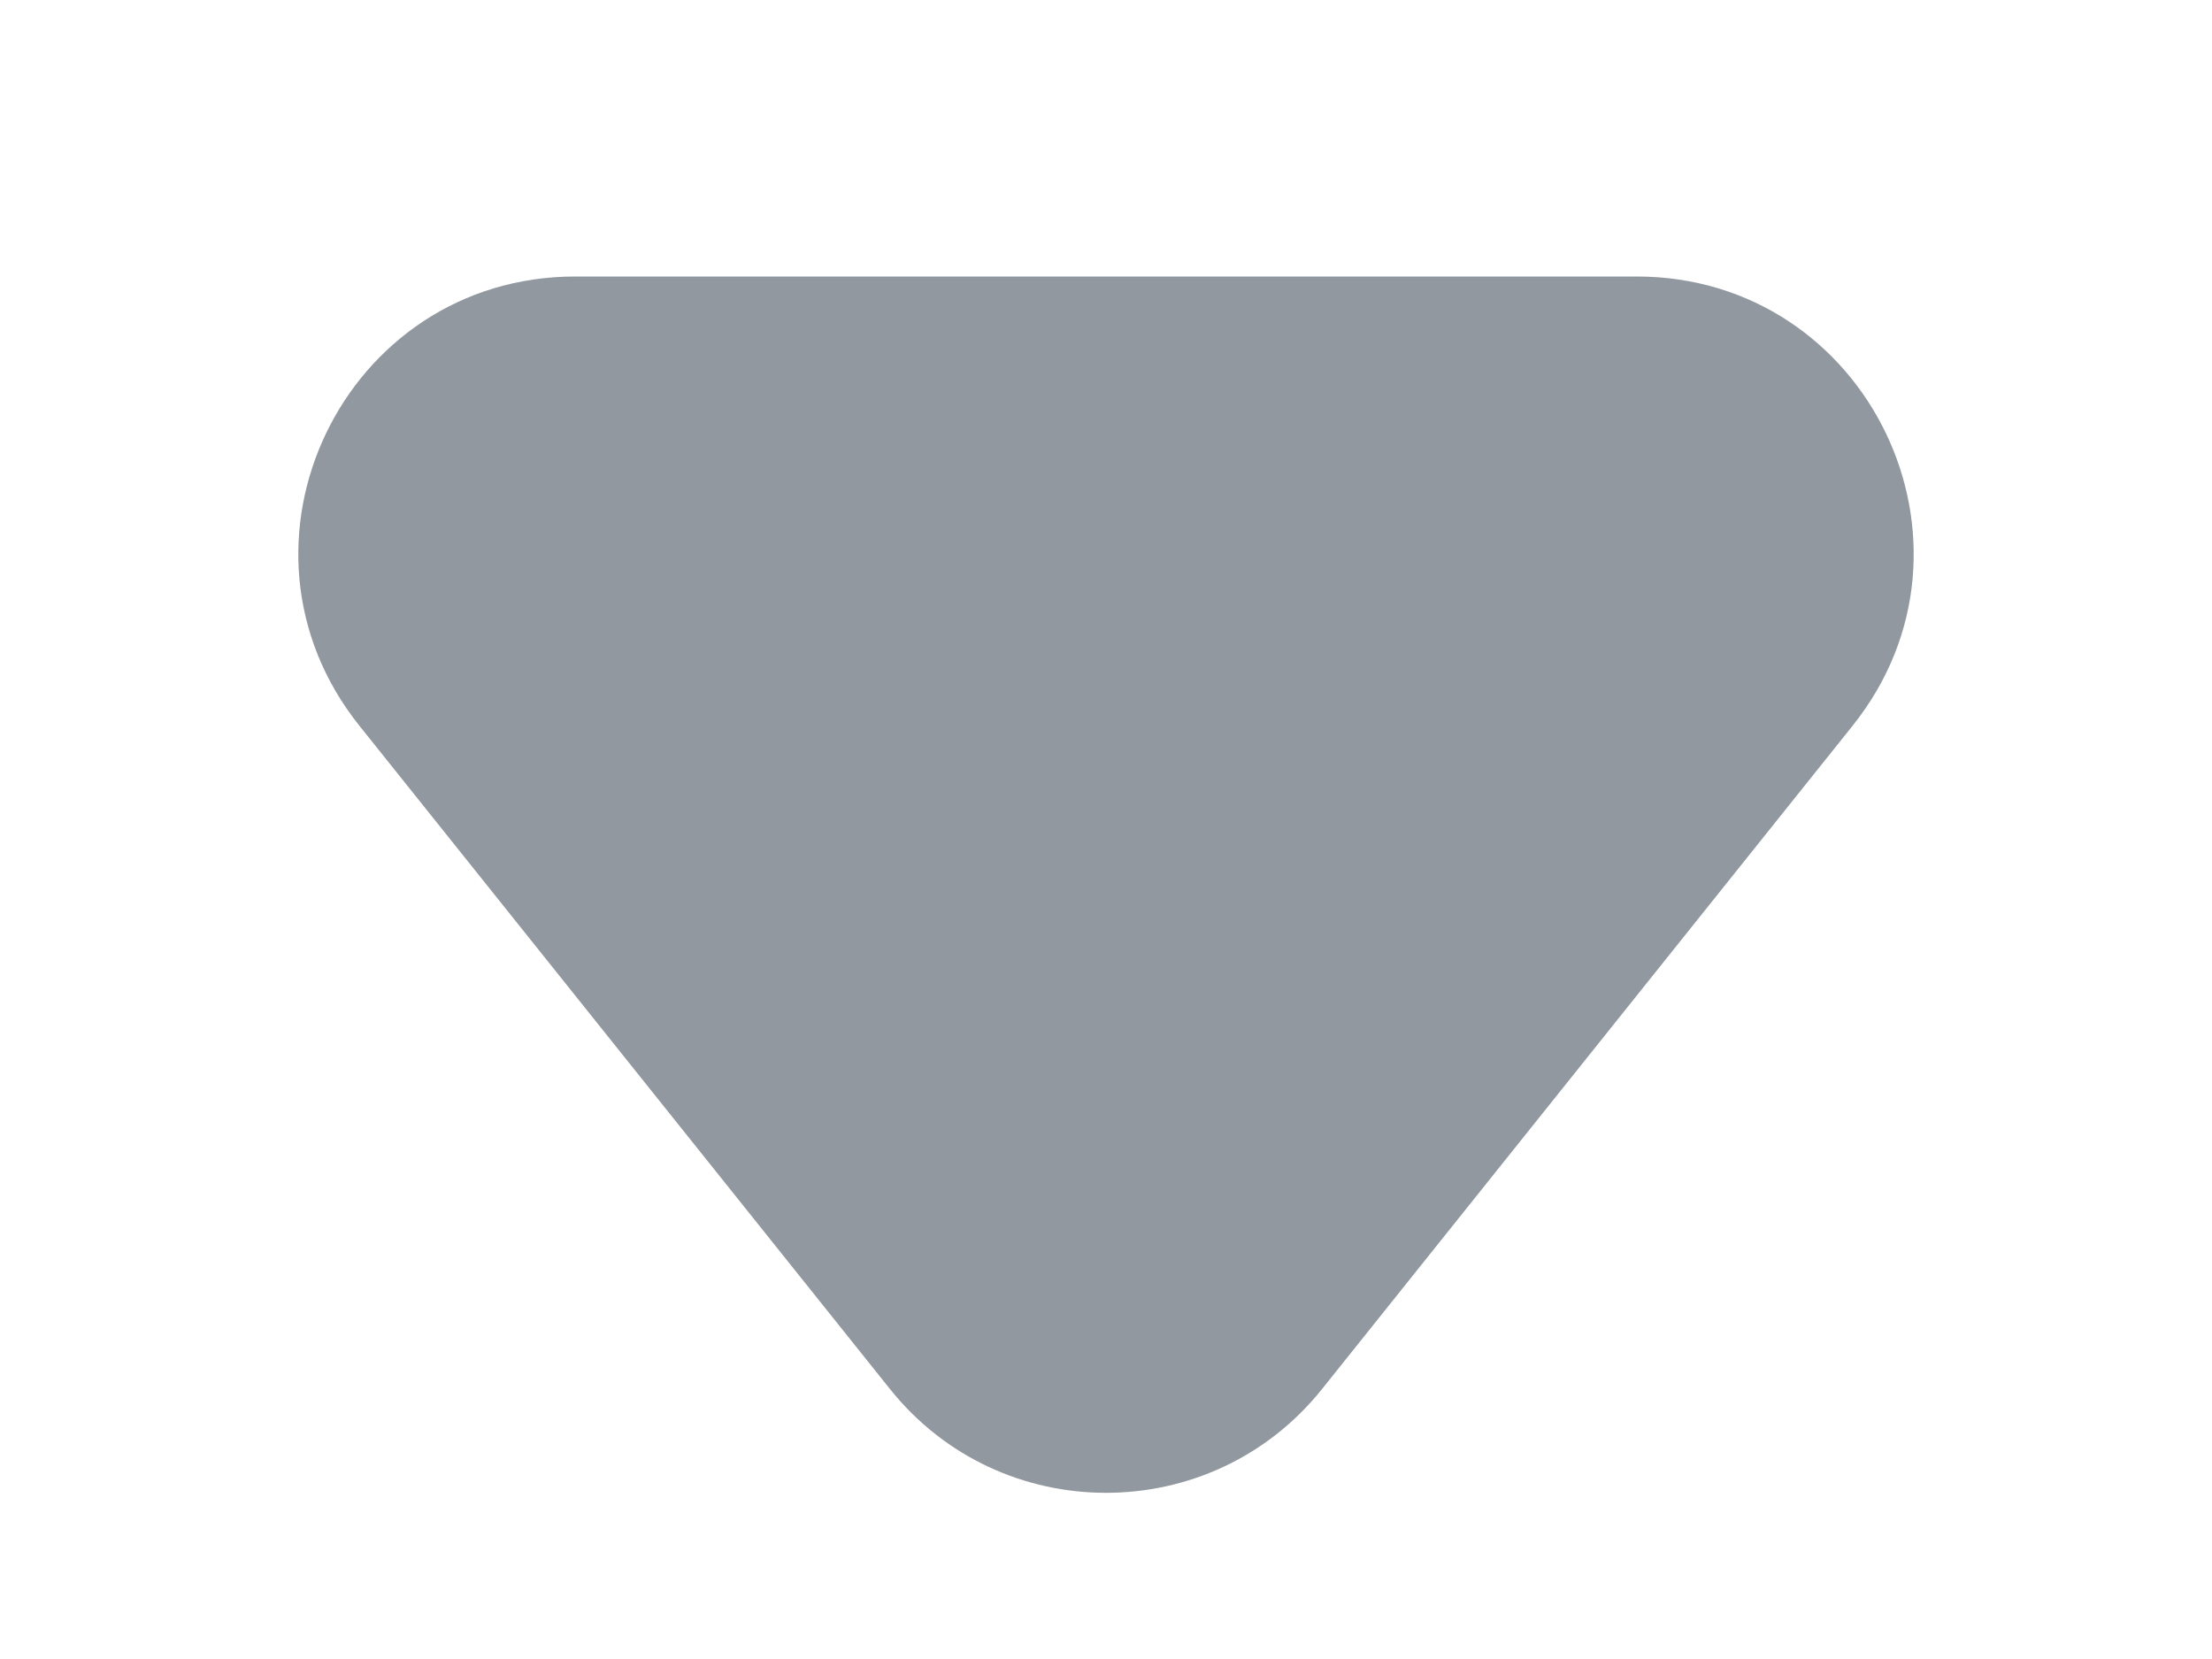 <svg viewBox="0 0 8 6" fill="none" xmlns="http://www.w3.org/2000/svg">
<mask id="mask0" mask-type="alpha" maskUnits="userSpaceOnUse" x="0" y="0" width="8" height="6">
<rect width="8" height="6" fill="#C4C4C4"/>
</mask>
<g mask="url(#mask0)">
<path fill-rule="evenodd" clip-rule="evenodd" d="M4.781 5.024C4.381 5.524 3.619 5.524 3.219 5.024L1.3 2.625C0.776 1.97 1.242 1 2.081 1L5.919 1C6.758 1 7.224 1.97 6.7 2.625L4.781 5.024Z" fill="#9198A0"/>
</g>
</svg>
